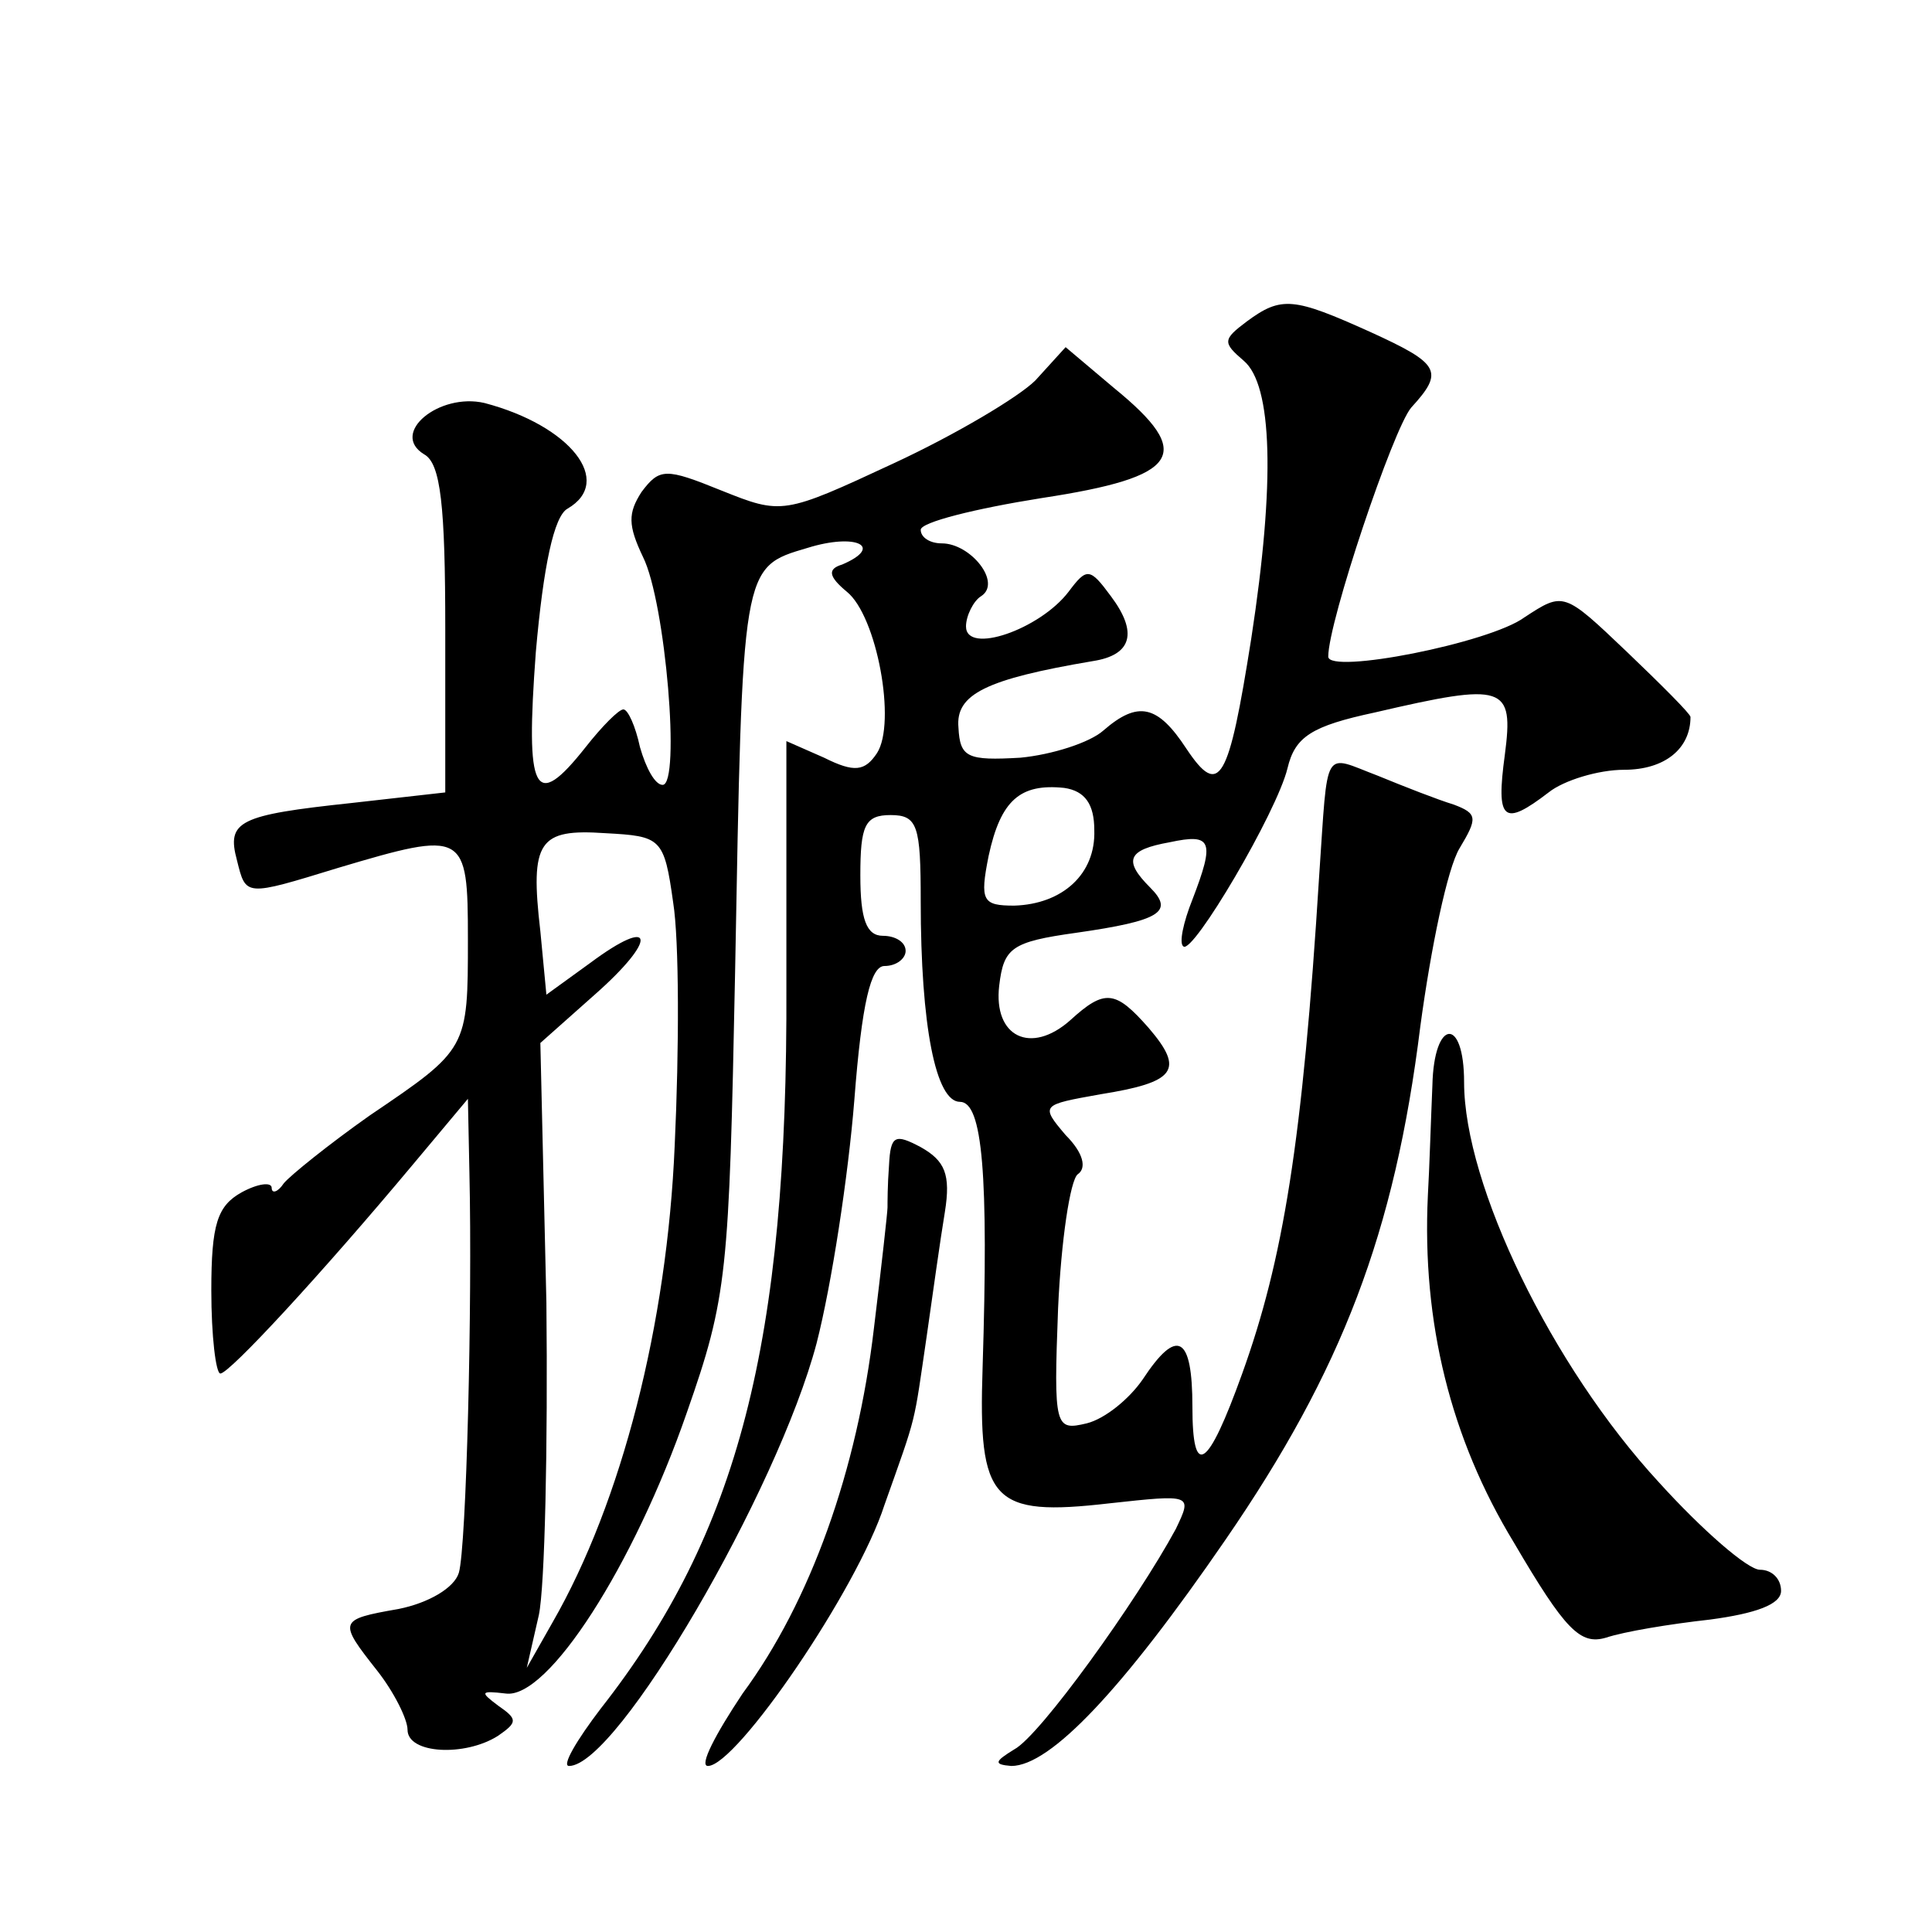 <?xml version="1.0" standalone="no"?>
<!DOCTYPE svg PUBLIC "-//W3C//DTD SVG 20010904//EN"
 "http://www.w3.org/TR/2001/REC-SVG-20010904/DTD/svg10.dtd">
<svg version="1.0" xmlns="http://www.w3.org/2000/svg"
 width="128pt" height="128pt" viewBox="0 0 128 128"
 preserveAspectRatio="xMidYMid meet">
<g transform="translate(0,128) scale(0.1,-0.1)"
fill="#0" stroke="none">
<path d="M826 1067 c-16 -12 -16 -14 -2 -26 19 -16 21 -80 5 -184 -15 -95 -21 -106
-43 -73 -19 29 -32 32 -55 12 -9 -8 -34 -16 -55 -18 -35 -2 -40 0 -41 20 -2 22
18 32 89 44 26 4 30 19 12 43 -14 19 -16 19 -28 3 -19 -25 -68 -42 -68 -23 0 7
5 17 10 20 14 9 -7 35 -26 35 -8 0 -14 4 -14 9 0 5 36 14 80 21 92 14 102 29 48
73 l-32 27 -20 -22 c-11 -11 -53 -36 -94 -55 -73 -34 -74 -34 -114 -18 -37 15 -41
15 -53 -1 -9 -14 -9 -22 1 -43 15 -30 25 -151 13 -151 -5 0 -11 11 -15 25 -3 14
-8 25 -11 25 -3 0 -14 -11 -25 -25 -34 -43 -40 -31 -33 63 5 57 12 90 21 95 31
18 2 55 -55 70 -30 7 -63 -20 -40 -34 11 -6 14 -34 14 -116 l0 -108 -62 -7 c-75
-8 -83 -12 -76 -38 6 -24 5 -24 67 -5 84 25 86 24 86 -47 0 -73 0 -73 -65 -117
-27 -19 -53 -40 -57 -45 -4 -6 -8 -7 -8 -3 0 4 -9 3 -20 -3 -16 -9 -20 -21 -20
-65 0 -30 3 -55 6 -55 6 0 67 66 128 139 l36 43 1 -49 c2 -87 -2 -248 -7 -265 -3
-10 -20 -20 -40 -24 -40 -7 -40 -8 -14 -41 11 -14 20 -32 20 -39 0 -16 38 -18 60
-4 13 9 13 11 0 20 -12 9 -12 10 5 8 28 -4 85 85 120 186 27 77 28 92 32 291 5
271 4 269 48 282 32 10 51 1 23 -11 -10 -3 -9 -8 3 -18 20 -16 33 -87 20 -107 -8
-12 -15 -13 -35 -3 l-25 11 0 -162 c1 -237 -32 -363 -123 -479 -16 -21 -26 -38
-21 -38 32 0 138 182 164 280 10 39 21 111 25 161 5 65 11 89 20 89 8 0 14 5 14
10 0 6 -7 10 -15 10 -11 0 -15 11 -15 40 0 33 3 40 20 40 18 0 20 -7 20 -57 0 -83
10 -133 26 -133 15 0 19 -48 15 -176 -3 -89 6 -99 84 -90 55 6 55 6 44 -17 -26
-48 -90 -137 -107 -146 -13 -8 -14 -10 -2 -11 26 0 74 51 142 150 77 112 112 203
129 340 7 52 18 105 26 118 12 20 12 23 -4 29 -10 3 -33 12 -50 19 -37 14 -33 21
-39 -66 -11 -177 -24 -255 -51 -330 -23 -64 -33 -70 -33 -22 0 47 -10 53 -33 18
-9 -13 -25 -26 -37 -29 -21 -5 -22 -3 -19 76 2 45 8 85 13 89 6 4 4 14 -8 26 -17
20 -16 20 23 27 50 8 56 16 32 44 -22 25 -29 26 -52 5 -26 -23 -51 -11 -47 23 3
25 8 29 51 35 56 8 65 14 49 30 -18 18 -15 25 13 30 28 6 30 1 15 -38 -6 -15 -9
-29 -6 -31 6 -6 62 89 69 118 5 21 16 28 58 37 86 20 92 18 86 -28 -6 -44 -1 -48
29 -25 10 8 33 15 50 15 27 0 44 14 44 35 0 2 -19 21 -42 43 -42 40 -42 40 -68
23 -23 -17 -130 -38 -130 -26 0 23 43 151 55 165 22 24 19 29 -27 50 -51 23 -59
24 -82 7z m-101 -337 c1 -29 -21 -49 -53 -50 -21 0 -23 3 -17 33 8 37 21 48 50
45 14 -2 20 -11 20 -28z m-279 -48 c4 -25 4 -97 1 -161 -5 -118 -35 -236 -81 -316
l-17 -30 8 35 c4 19 6 112 5 207 l-4 172 36 32 c42 37 40 53 -3 21 l-29 -21 -4
42 c-7 60 -1 68 43 65 37 -2 39 -3 45 -46z M949 561 c-1 -23 -2 -56 -3 -73 -4 -84
15 -161 57 -230 34 -58 44 -68 61 -63 12 4 42 9 69 12 30 4 47 10 47 19 0 8 -6
14 -14 14 -8 0 -38 26 -67 58 -71 77 -129 197 -129 265 0 44 -20 42 -21 -2z M589
508 c-1 -13 -1 -25 -1 -28 0 -3 -4 -39 -9 -80 -11 -94 -42 -181 -87 -242 -18 -27
-29 -48 -23 -48 19 0 99 117 117 173 22 62 19 51 28 112 4 28 9 64 12 82 4 25 0
34 -16 43 -17 9 -20 8 -21 -12z"/>
</g>
</svg>
